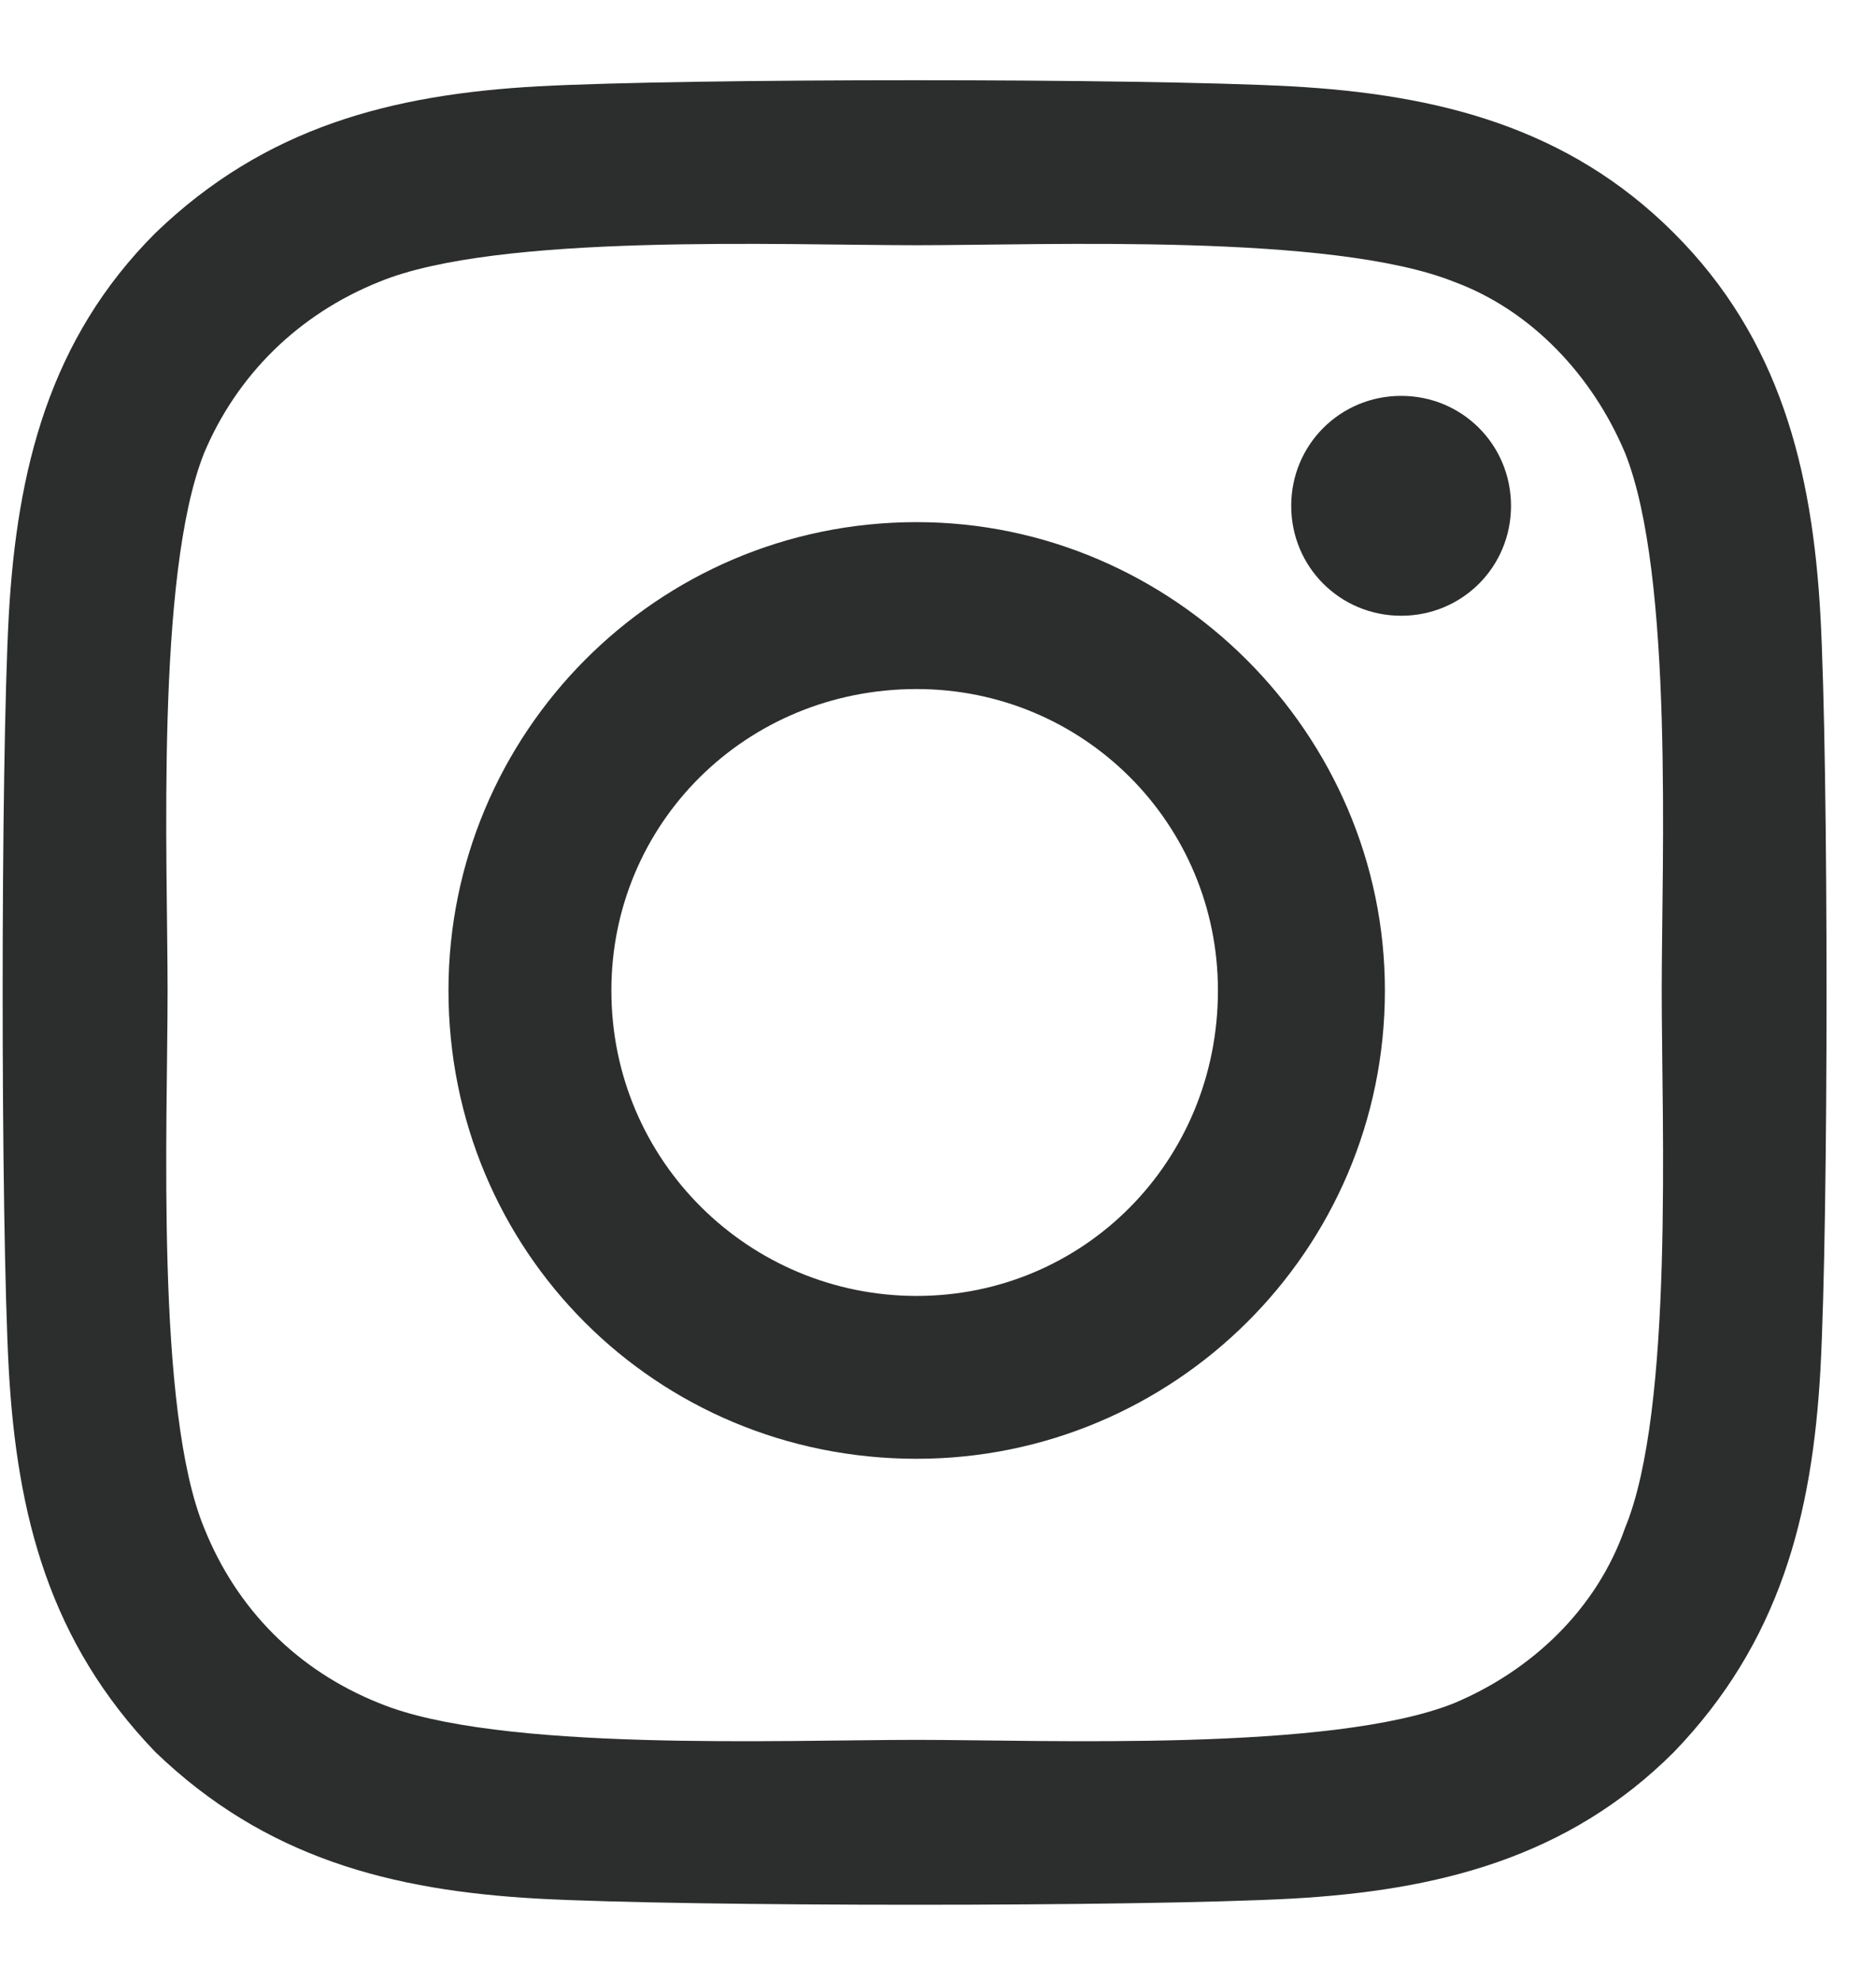 <svg xmlns="http://www.w3.org/2000/svg" fill="none" viewBox="0 0 18 19" height="19" width="18">
<path fill="#2C2D2D" d="M8.795 5.008C11.256 5.008 13.288 7.039 13.288 9.5C13.288 12 11.256 13.992 8.795 13.992C6.295 13.992 4.303 12 4.303 9.5C4.303 7.039 6.295 5.008 8.795 5.008ZM8.795 12.43C10.397 12.43 11.686 11.141 11.686 9.5C11.686 7.899 10.397 6.609 8.795 6.609C7.155 6.609 5.866 7.899 5.866 9.5C5.866 11.141 7.194 12.43 8.795 12.43ZM14.498 4.852C14.498 5.438 14.03 5.906 13.444 5.906C12.858 5.906 12.389 5.438 12.389 4.852C12.389 4.266 12.858 3.797 13.444 3.797C14.03 3.797 14.498 4.266 14.498 4.852ZM17.467 5.906C17.545 7.352 17.545 11.688 17.467 13.133C17.389 14.539 17.077 15.75 16.061 16.805C15.045 17.82 13.795 18.133 12.389 18.211C10.944 18.289 6.608 18.289 5.163 18.211C3.756 18.133 2.545 17.82 1.491 16.805C0.475 15.75 0.163 14.539 0.084 13.133C0.006 11.688 0.006 7.352 0.084 5.906C0.163 4.5 0.475 3.25 1.491 2.235C2.545 1.219 3.756 0.906 5.163 0.828C6.608 0.75 10.944 0.75 12.389 0.828C13.795 0.906 15.045 1.219 16.061 2.235C17.077 3.25 17.389 4.5 17.467 5.906ZM15.592 14.656C16.061 13.524 15.944 10.789 15.944 9.5C15.944 8.25 16.061 5.516 15.592 4.344C15.28 3.602 14.694 2.977 13.952 2.703C12.78 2.235 10.045 2.352 8.795 2.352C7.506 2.352 4.772 2.235 3.639 2.703C2.858 3.016 2.272 3.602 1.959 4.344C1.491 5.516 1.608 8.25 1.608 9.5C1.608 10.789 1.491 13.524 1.959 14.656C2.272 15.438 2.858 16.024 3.639 16.336C4.772 16.805 7.506 16.688 8.795 16.688C10.045 16.688 12.78 16.805 13.952 16.336C14.694 16.024 15.319 15.438 15.592 14.656Z"></path>
</svg>
